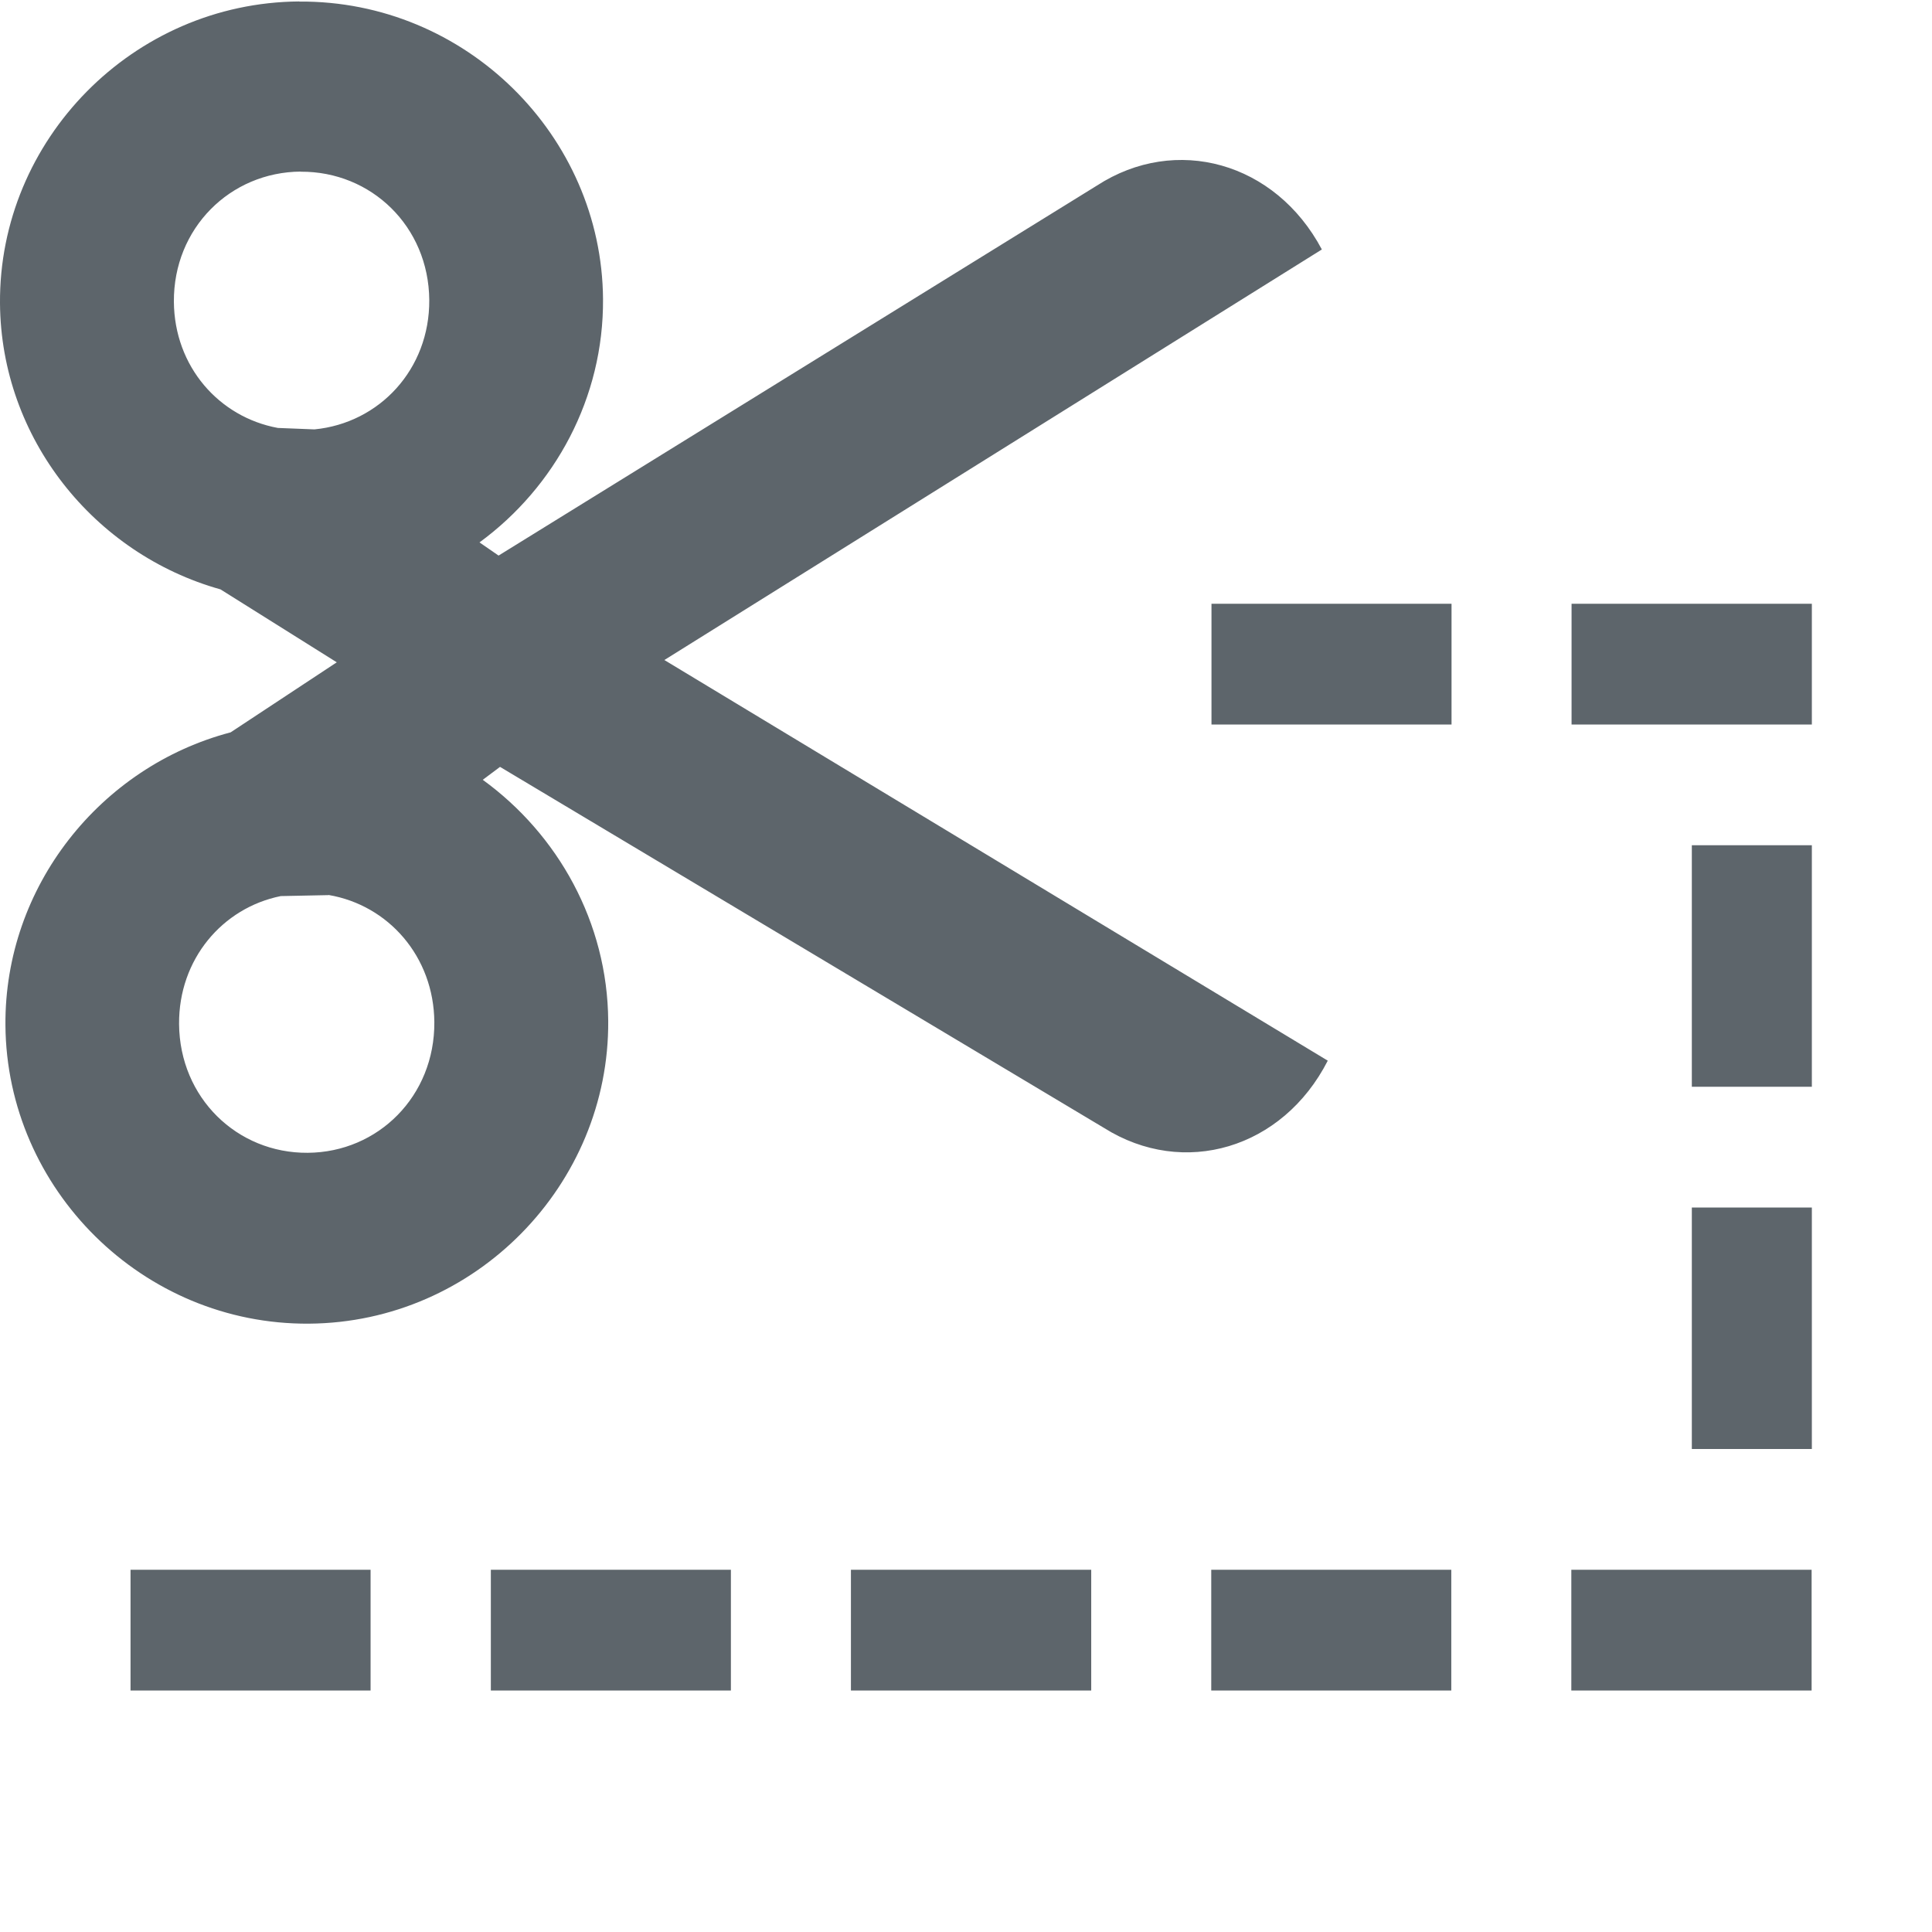 <svg width="16" height="16" version="1.1" viewBox="0 0 16 16" xmlns="http://www.w3.org/2000/svg">
 <path d="m2.478 0.012c-1.378 0.01-2.488 1.147-2.478 2.5 0.008 1.118 0.78 2.076 1.826 2.369l0.963 0.604-0.879 0.58c-1.079 0.284-1.874 1.277-1.865 2.426 0.01 1.357 1.137 2.481 2.514 2.471 1.377-0.01 2.488-1.15 2.478-2.508-0.006-0.815-0.416-1.544-1.039-1.996l0.143-0.107 5.002 2.99c0.659 0.415 1.48 0.173 1.853-0.557l-5.494-3.318 5.445-3.4c-0.384-0.724-1.21-0.953-1.863-0.529l-4.955 3.064-0.158-0.109c0.625-0.458 1.029-1.197 1.023-2.016-0.01-1.353-1.138-2.473-2.516-2.463zm0.012 1.41c0.585-0.004 1.06 0.454 1.065 1.062 0.004 0.574-0.413 1.02-0.951 1.072l-0.303-0.012c-0.488-0.09-0.857-0.509-0.861-1.045-0.004-0.609 0.466-1.074 1.051-1.078zm7.543 3.578v1h1.988v-1zm2.982 0v1h1.99v-1zm0.996 2v2h0.994v-2zm-11.289 0.412c0.494 0.084 0.871 0.51 0.875 1.053 0.004 0.611-0.464 1.078-1.049 1.082-0.585 0.004-1.06-0.456-1.065-1.066-0.004-0.536 0.358-0.962 0.842-1.06l0.396-0.008zm11.289 2.588v2h0.994v-2zm-12.93 3v1h1.988v-1zm2.984 0v1h1.988v-1zm2.982 0v1h1.99v-1zm2.984 0v1h1.988v-1zm2.982 0v1h1.99v-1z" fill="#5d656b" stroke-width=".996"/>
</svg>
